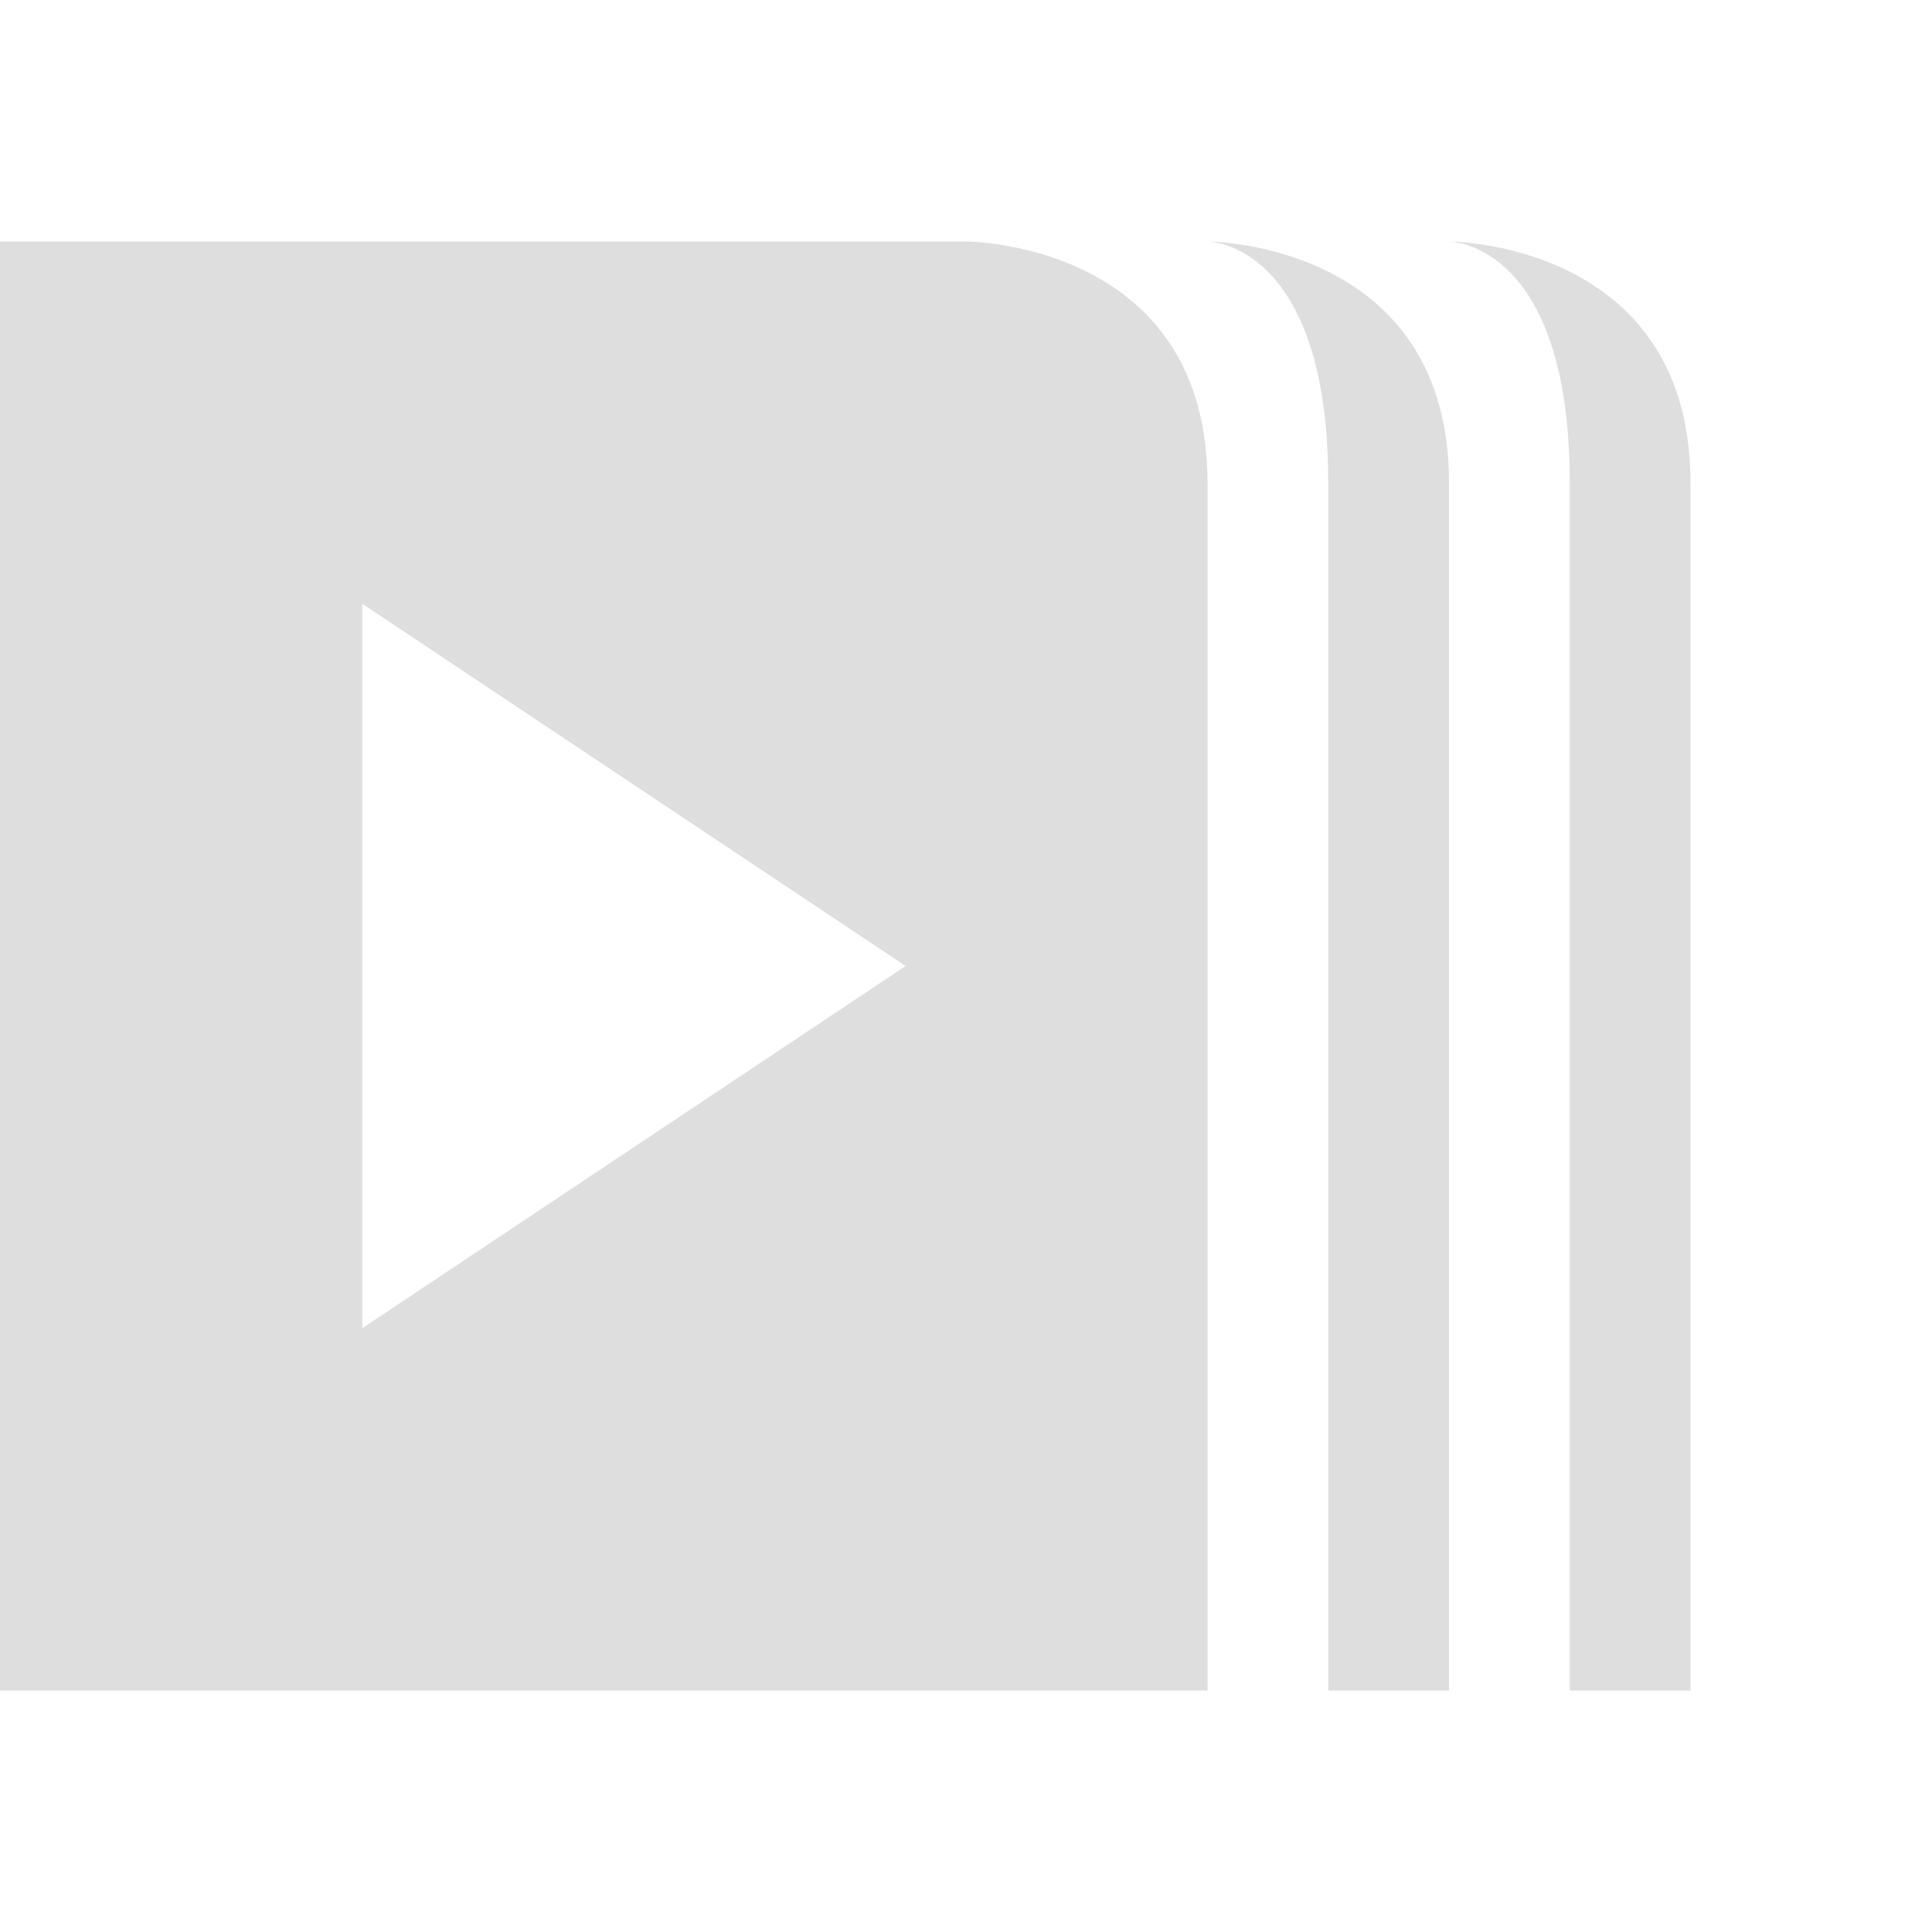 <svg xmlns="http://www.w3.org/2000/svg" width="16" height="16"><path d="M0 2v12h10V4c0-2-2-2-2-2zm3 3l4.5 3L3 11zM10 2s1 0 1 2v10h1V4c0-2-2-2-2-2zM12 2s1 0 1 2v10h1V4c0-2-2-2-2-2z" fill="#dedede"/></svg>
